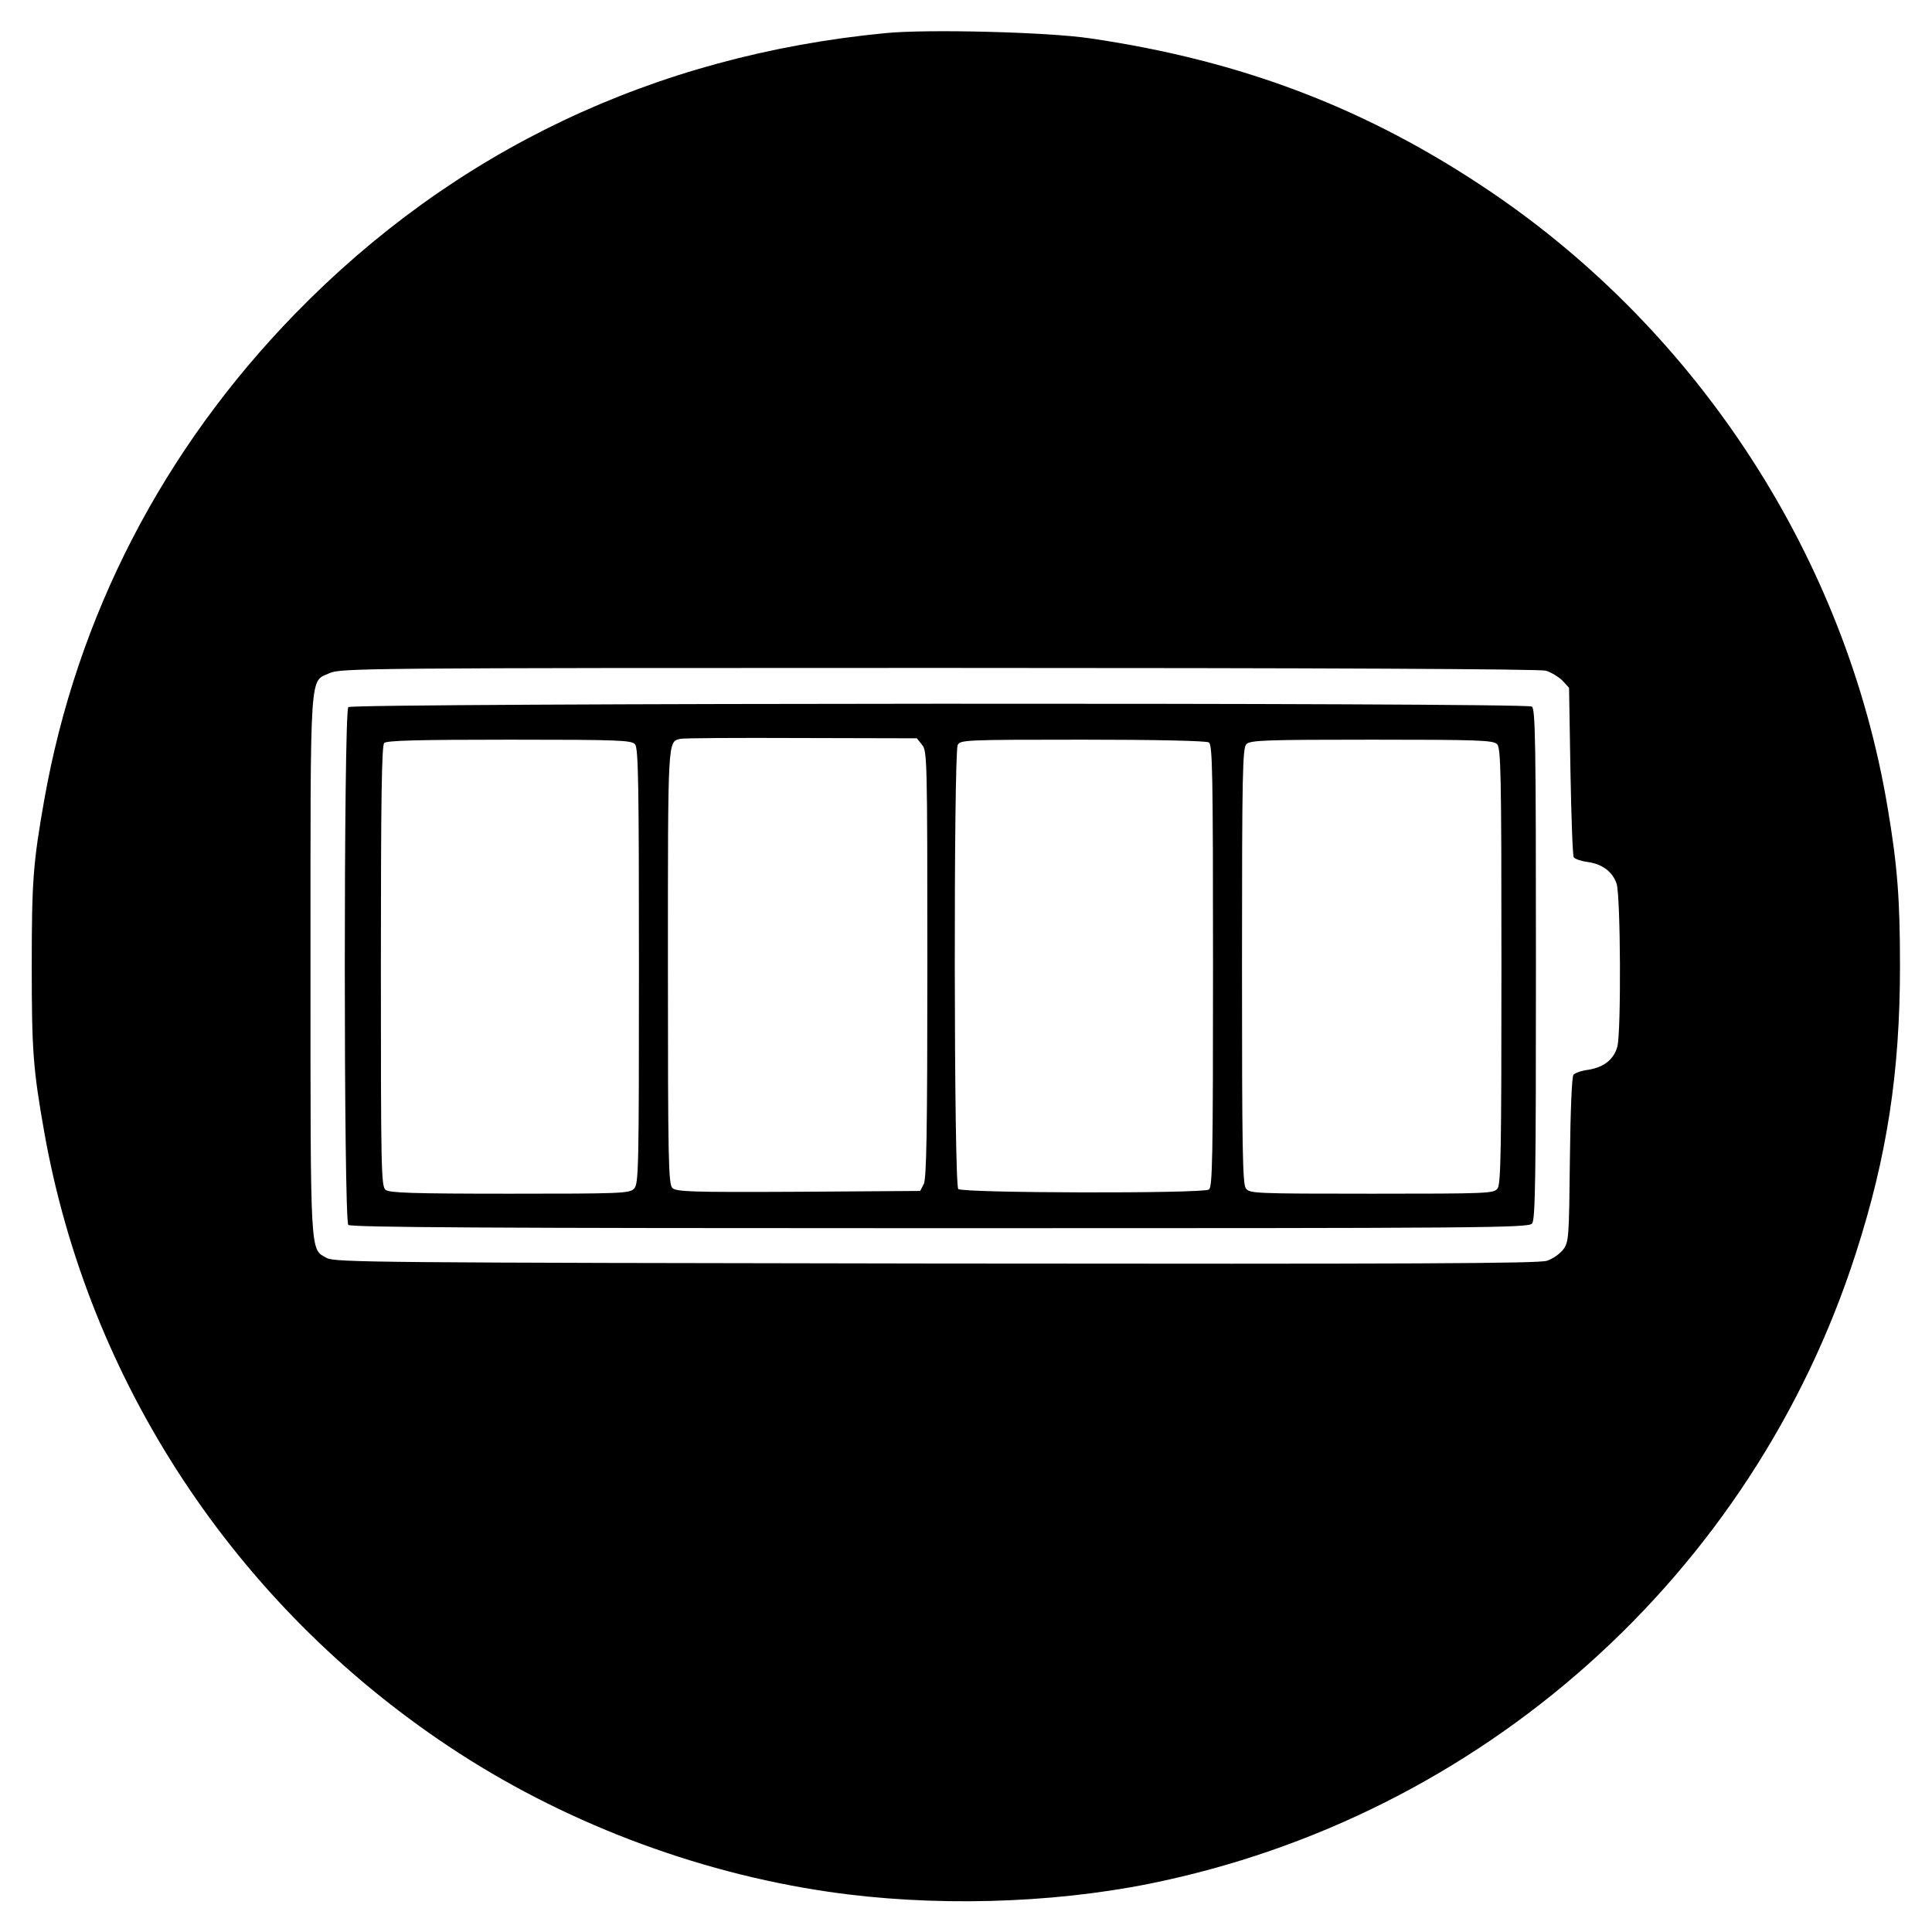 <?xml version="1.0" standalone="no"?>
<!DOCTYPE svg PUBLIC "-//W3C//DTD SVG 20010904//EN"
 "http://www.w3.org/TR/2001/REC-SVG-20010904/DTD/svg10.dtd">
<svg version="1.0" xmlns="http://www.w3.org/2000/svg"
 width="700pt" height="700pt" viewBox="0 0 700 700"
 preserveAspectRatio="xMidYMid meet">
<g transform="translate(0,700) scale(0.1,-0.1)"
fill="#000000" stroke="none">
<path d="M3208 6880 c-838 -81 -1563 -426 -2138 -1016 -480 -493 -792 -1096
-910 -1764 -40 -227 -45 -292 -45 -600 0 -308 5 -373 45 -600 160 -905 691
-1712 1465 -2227 406 -271 890 -456 1375 -527 374 -55 802 -44 1165 29 1203
243 2184 1118 2559 2284 113 350 160 656 160 1041 0 240 -9 363 -45 575 -150
897 -679 1717 -1439 2231 -444 300 -898 474 -1450 555 -153 23 -591 34 -742
19z m2393 -2310 c19 -6 46 -22 60 -36 l24 -26 5 -301 c3 -166 8 -307 12 -313
4 -6 26 -14 49 -17 54 -7 91 -35 106 -78 15 -43 17 -538 3 -591 -13 -47 -49
-75 -105 -84 -25 -3 -49 -12 -54 -18 -6 -7 -11 -132 -13 -308 -3 -283 -4 -298
-24 -325 -11 -15 -38 -34 -59 -41 -29 -10 -485 -12 -2214 -10 -2028 3 -2178 4
-2207 20 -61 34 -59 -9 -59 1058 0 1090 -4 1028 69 1061 40 18 120 19 2206 19
1403 0 2178 -4 2201 -10z"/>
<path d="M1262 4438 c-17 -17 -17 -1859 0 -1876 9 -9 499 -12 2144 -12 1971 0
2133 1 2145 17 12 13 14 172 14 940 0 810 -2 925 -15 933 -24 15 -4273 13
-4288 -2z m2079 -137 c18 -22 19 -50 19 -795 0 -601 -3 -776 -13 -796 l-13
-25 -441 -3 c-391 -2 -443 0 -457 14 -14 14 -16 98 -16 803 0 831 -1 813 45
824 11 3 208 4 438 3 l419 -1 19 -24z m-1040 2 c12 -13 14 -151 14 -804 0
-743 -1 -789 -18 -806 -16 -17 -48 -18 -451 -18 -352 0 -436 3 -449 14 -16 12
-17 81 -17 810 0 607 3 800 12 809 9 9 124 12 454 12 399 0 443 -2 455 -17z
m2079 7 c13 -8 15 -109 15 -810 0 -701 -2 -802 -15 -810 -24 -15 -893 -13
-908 2 -16 16 -17 1579 -2 1609 10 18 26 19 453 19 261 0 448 -4 457 -10z
m1044 -6 c14 -14 16 -100 16 -803 0 -664 -2 -790 -14 -807 -14 -18 -30 -19
-456 -19 -426 0 -442 1 -456 19 -12 17 -14 143 -14 807 0 703 2 789 16 803 14
14 69 16 454 16 385 0 440 -2 454 -16z"/>
</g>
</svg>
